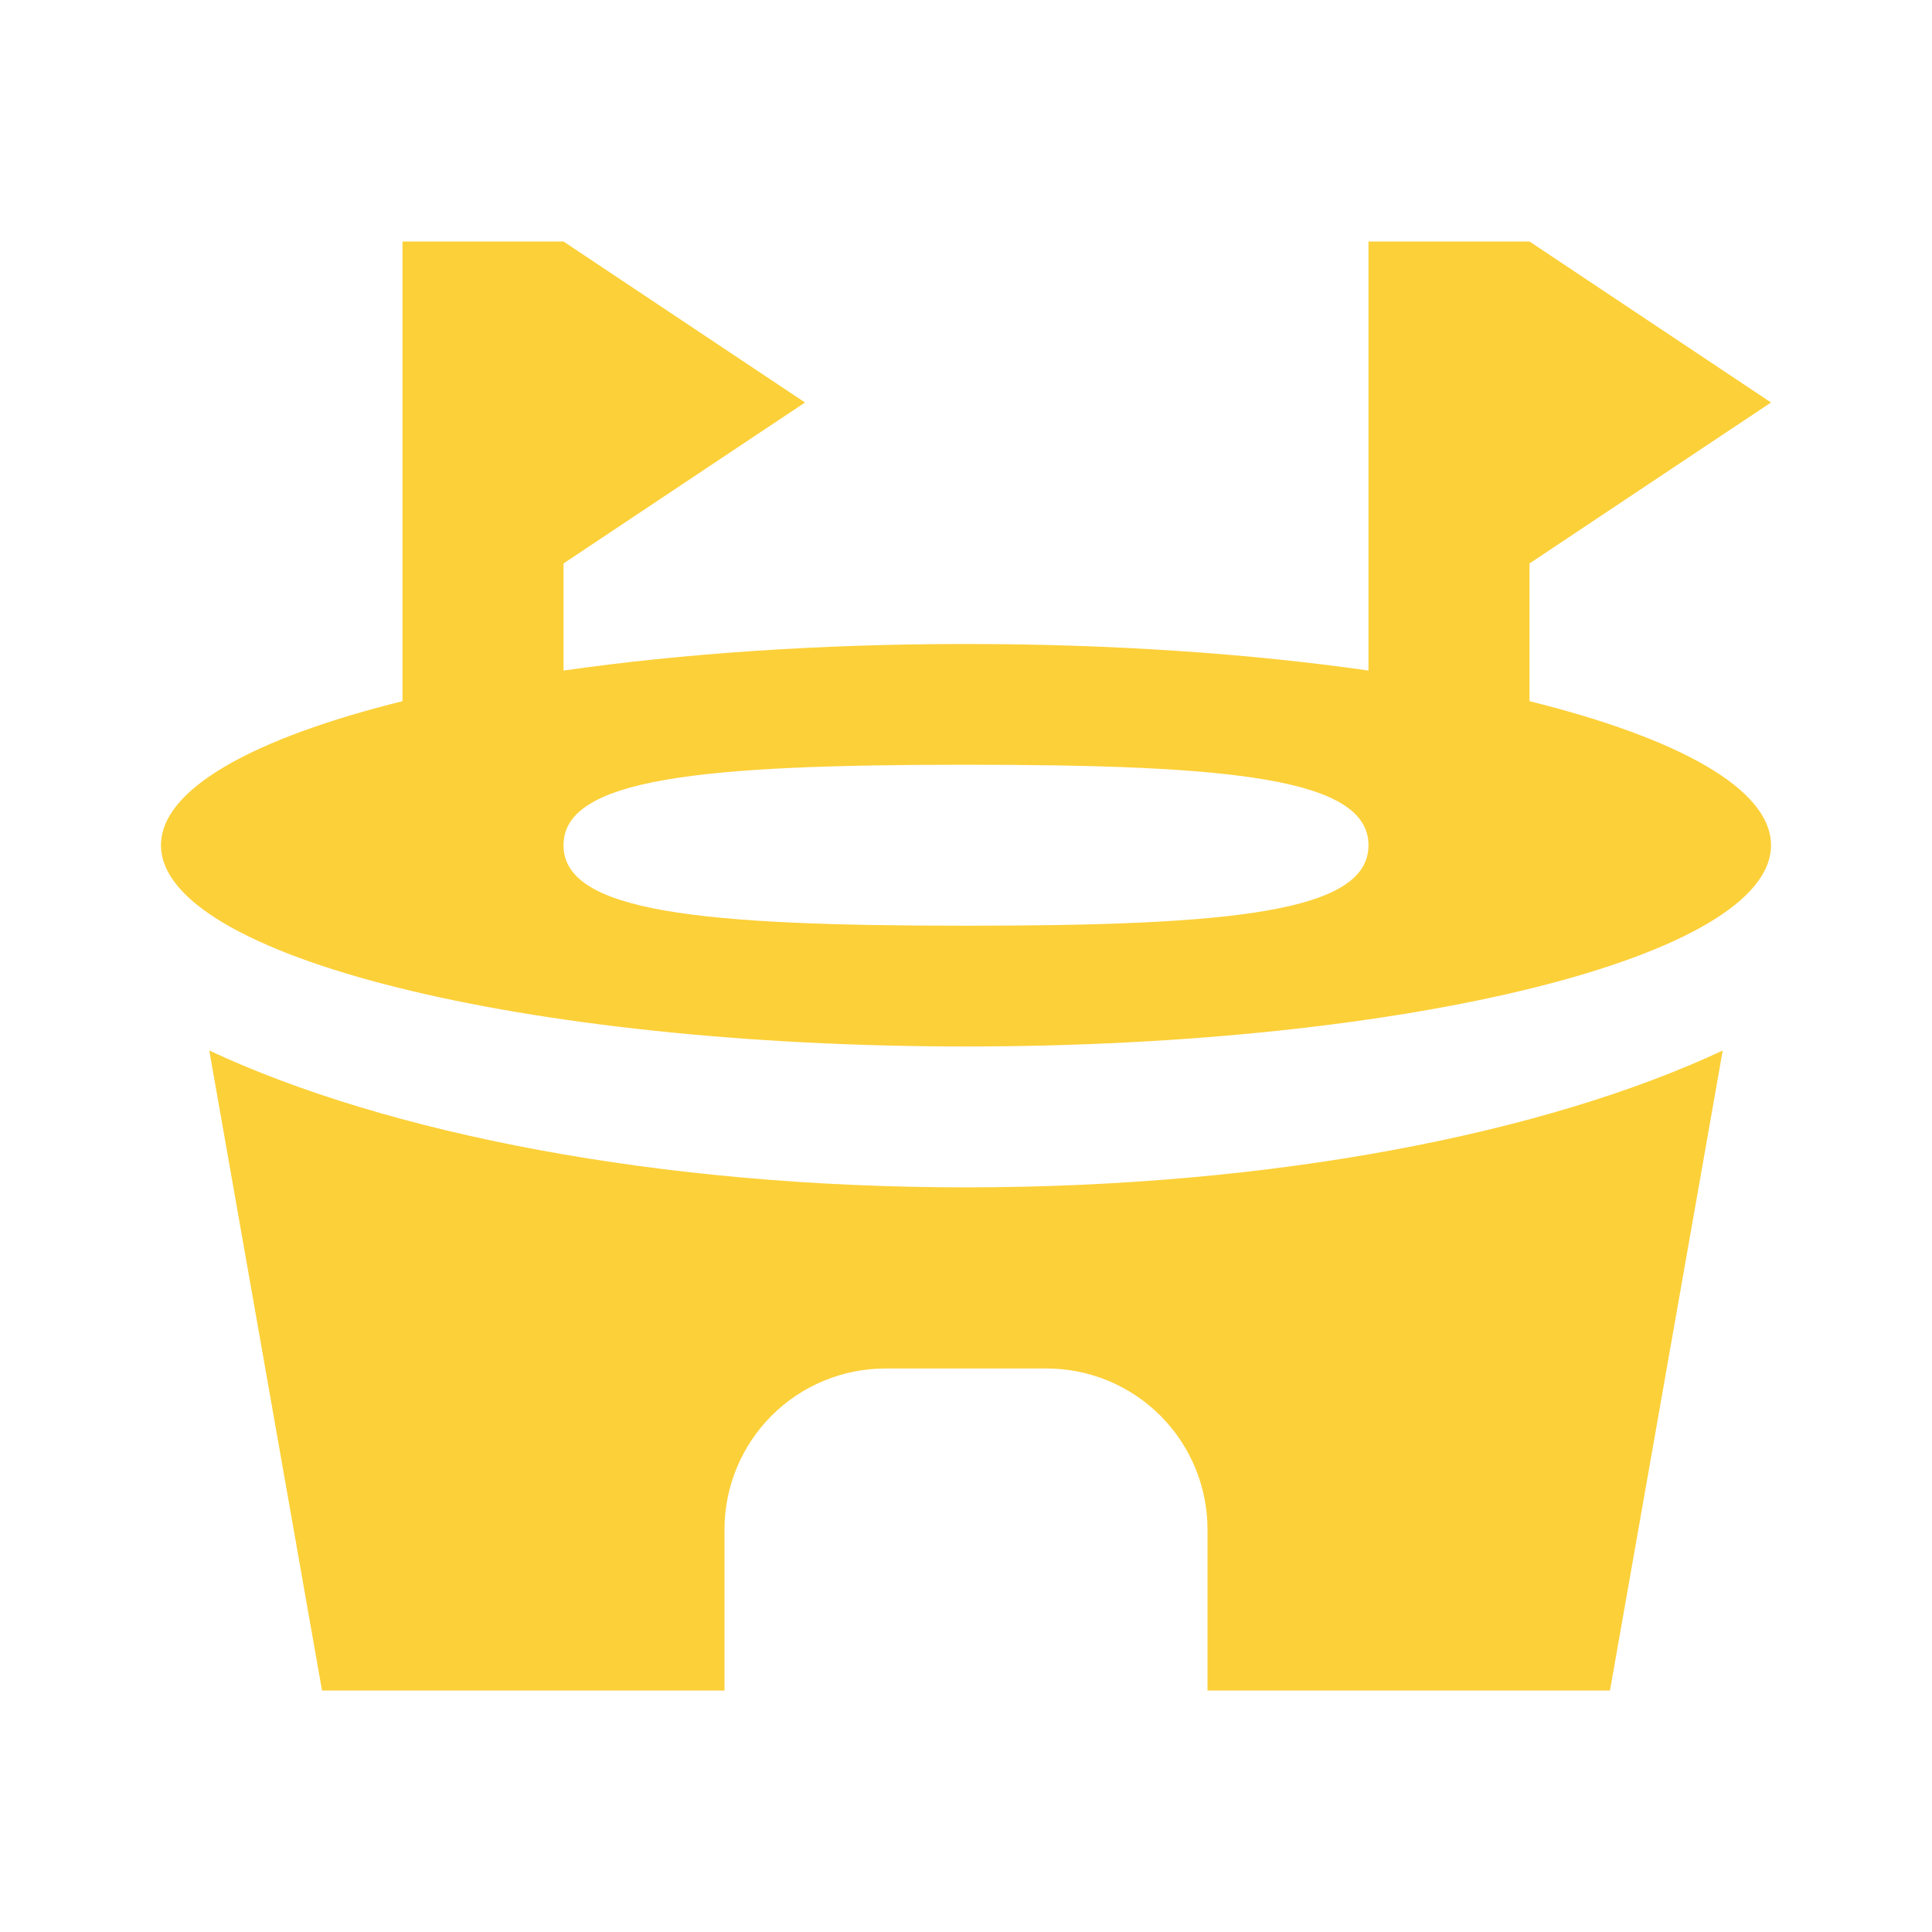 <svg width="40" height="40" viewBox="0 0 40 40" fill="none" xmlns="http://www.w3.org/2000/svg">
<path d="M8.333 5H11.667L16.667 8.333L11.667 11.666V13.883C14.117 13.533 16.967 13.333 20 13.333C23.033 13.333 25.883 13.533 28.333 13.883V5H31.667L36.667 8.333L31.667 11.666V14.517C34.75 15.283 36.667 16.333 36.667 17.5C36.667 19.8 29.167 21.666 20 21.666C10.833 21.666 3.333 19.8 3.333 17.5C3.333 16.333 5.25 15.283 8.333 14.517V5ZM20 15.833C14.483 15.833 11.667 16.116 11.667 17.5C11.667 18.883 14.483 19.166 20 19.166C25.517 19.166 28.333 18.883 28.333 17.5C28.333 16.116 25.517 15.833 20 15.833ZM20 24.583C26.35 24.583 32 23.466 35.667 21.75L33.333 35H25V31.666C25 30.782 24.649 29.935 24.024 29.309C23.399 28.684 22.551 28.333 21.667 28.333H18.333C17.449 28.333 16.601 28.684 15.976 29.309C15.351 29.935 15 30.782 15 31.666V35H6.667L4.333 21.75C8 23.466 13.65 24.583 20 24.583Z" fill="#FCD039"/>
</svg>

